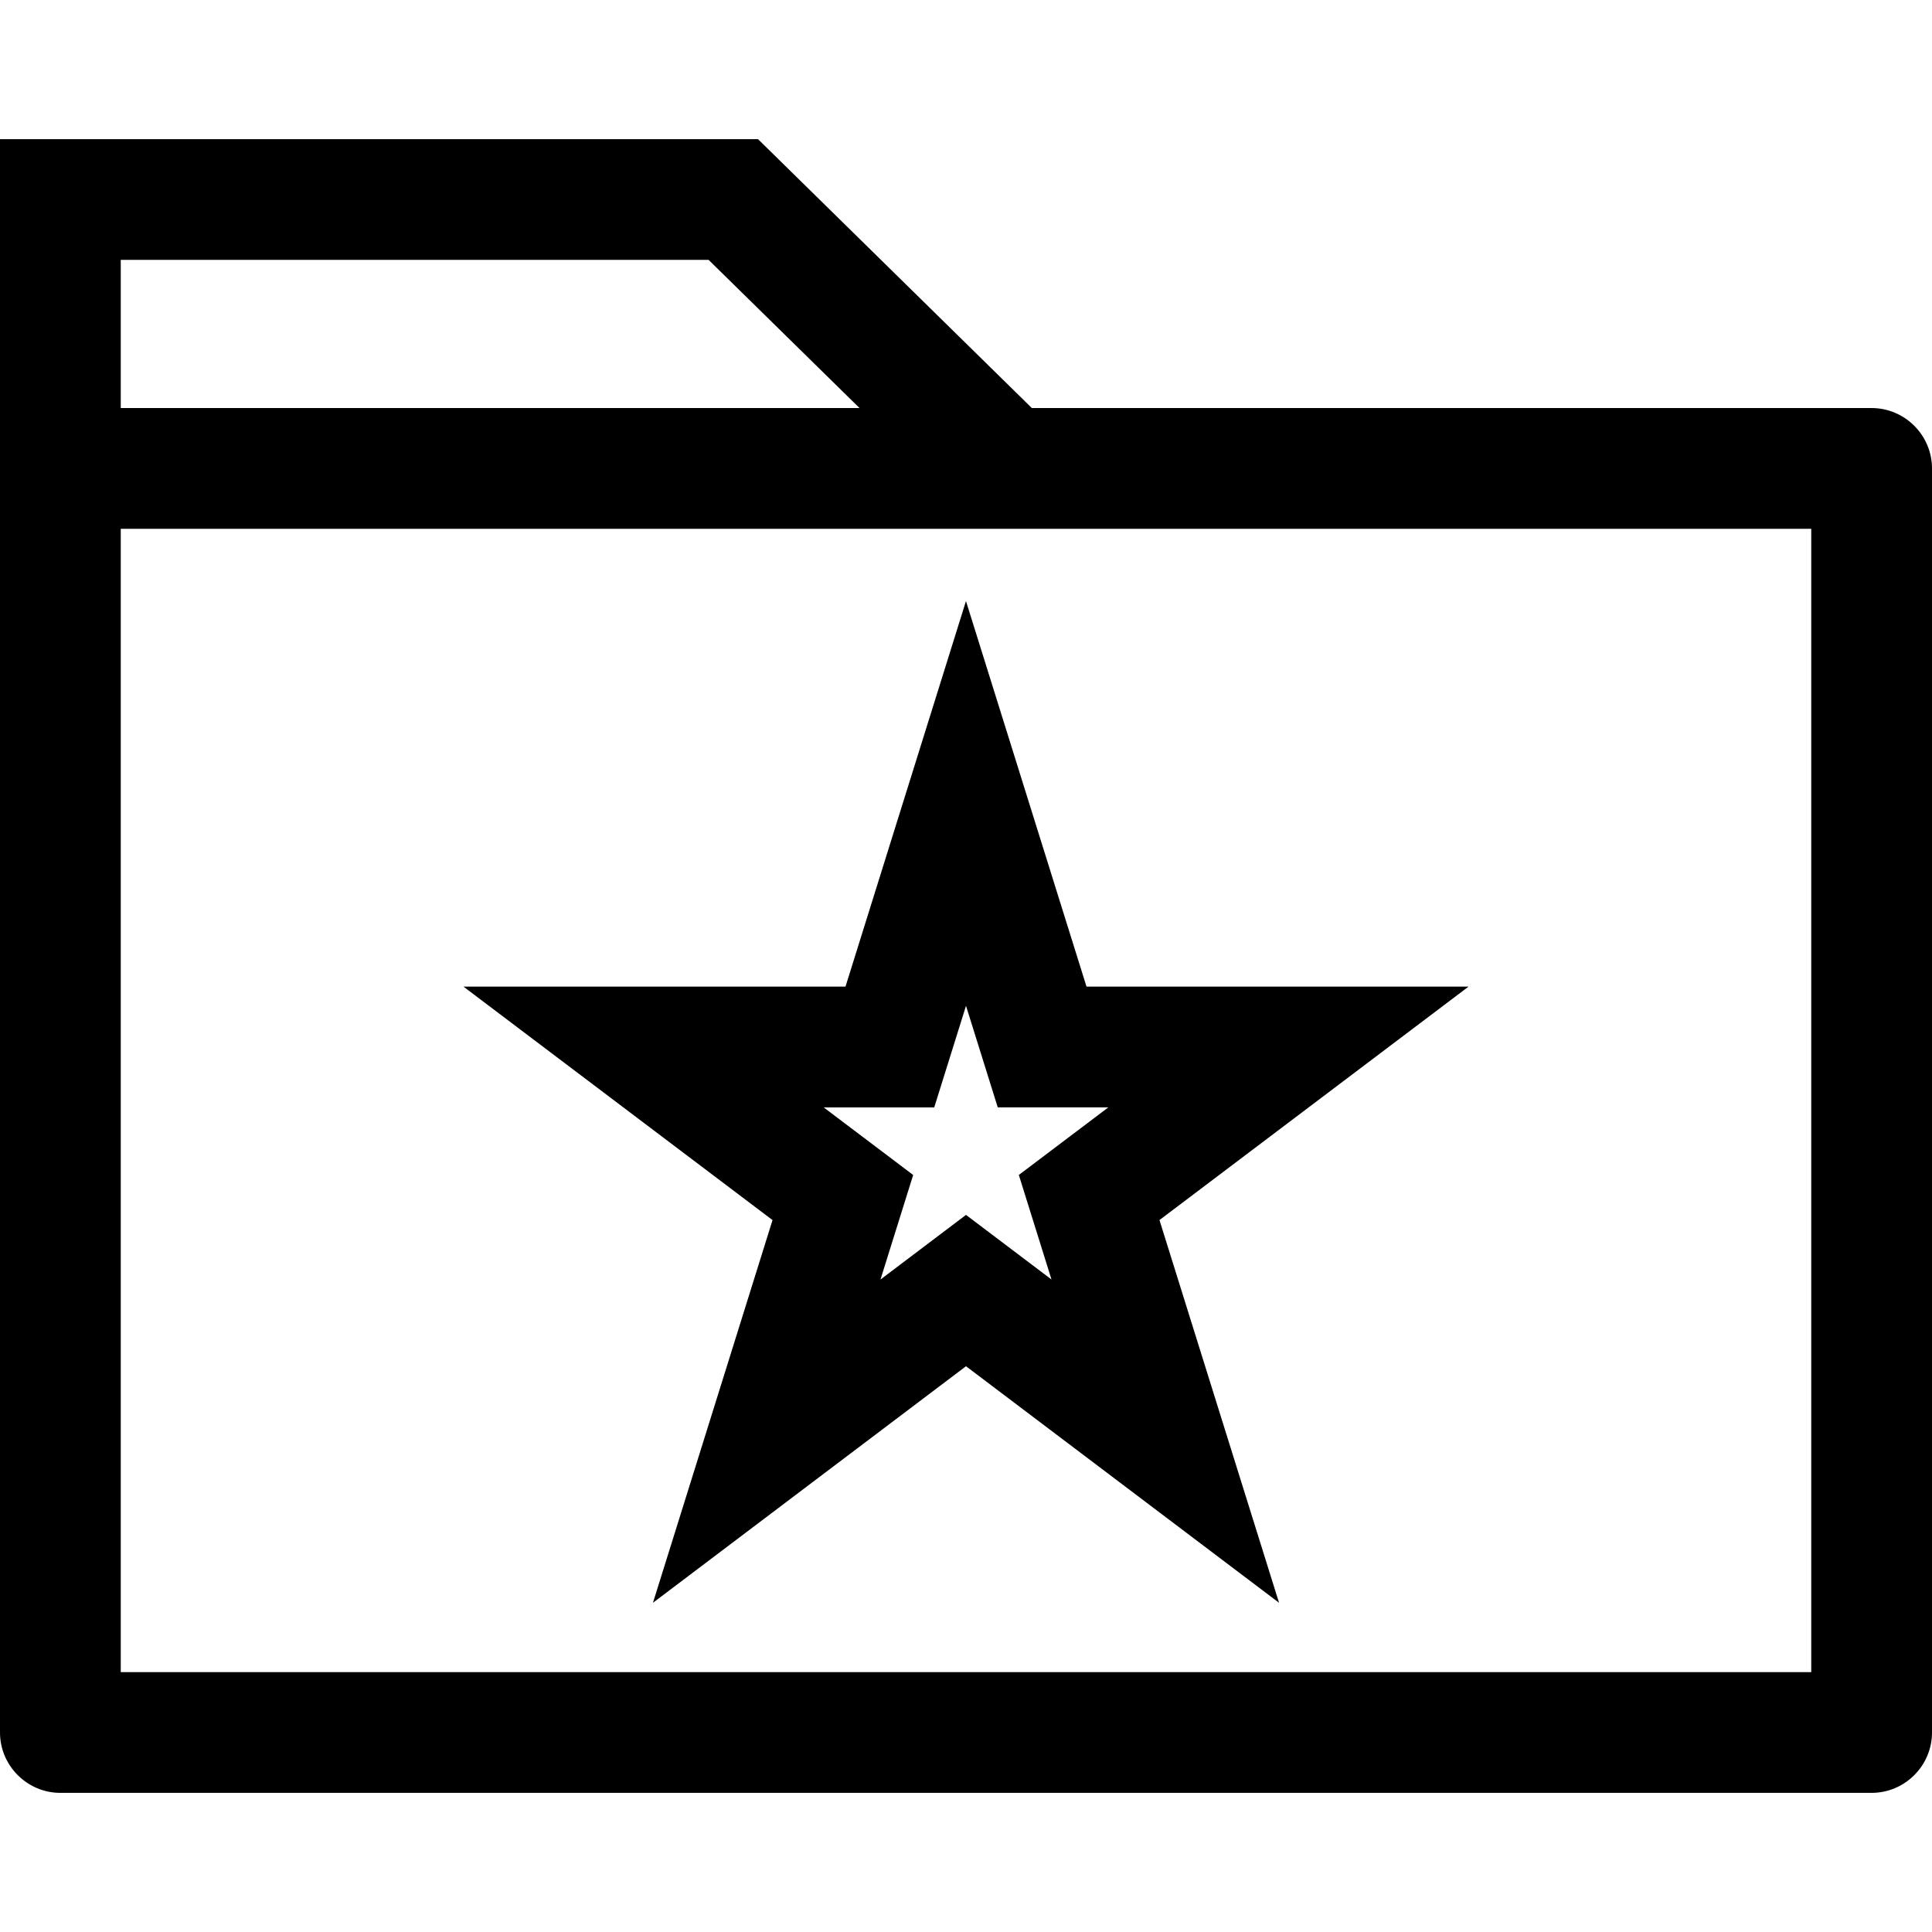 <?xml version="1.0" encoding="iso-8859-1"?>
<!-- Generator: Adobe Illustrator 19.0.0, SVG Export Plug-In . SVG Version: 6.00 Build 0)  -->
<svg version="1.1" id="Layer_1" xmlns="http://www.w3.org/2000/svg" xmlns:xlink="http://www.w3.org/1999/xlink" x="0px" y="0px"
	 viewBox="0 0 512 512" style="enable-background:new 0 0 512 512;" xml:space="preserve">
<g>
	<g>
		<path d="M496,108.136H273.448L200.88,36.872H0v87.248c0,0.008,0,0.008,0,0.016v334.992c0,8.8,7.2,16,16,16h480c8.8,0,16-7.2,16-16
			V124.136C512,115.336,504.8,108.136,496,108.136z M32,68.872h155.792l39.992,39.264H32V68.872z M480,443.128H32V159.624v-19.488
			h448V443.128z"/>
	</g>
</g>
<g>
	<g>
		<path d="M389.176,261.464h-101.24l-31.944-102.176l-31.928,102.176h-101.24l81.904,61.872L173.04,424.752L256,362.064
			l82.96,62.688l-31.688-101.424L389.176,261.464z M278.656,339.08L256,321.96l-22.664,17.128L242,311.384l-23.712-17.912h29.296
			v-0.008L256,266.552l8.416,26.912h29.304L270,311.376L278.656,339.08z"/>
	</g>
</g>
<g>
</g>
<g>
</g>
<g>
</g>
<g>
</g>
<g>
</g>
<g>
</g>
<g>
</g>
<g>
</g>
<g>
</g>
<g>
</g>
<g>
</g>
<g>
</g>
<g>
</g>
<g>
</g>
<g>
</g>
</svg>
